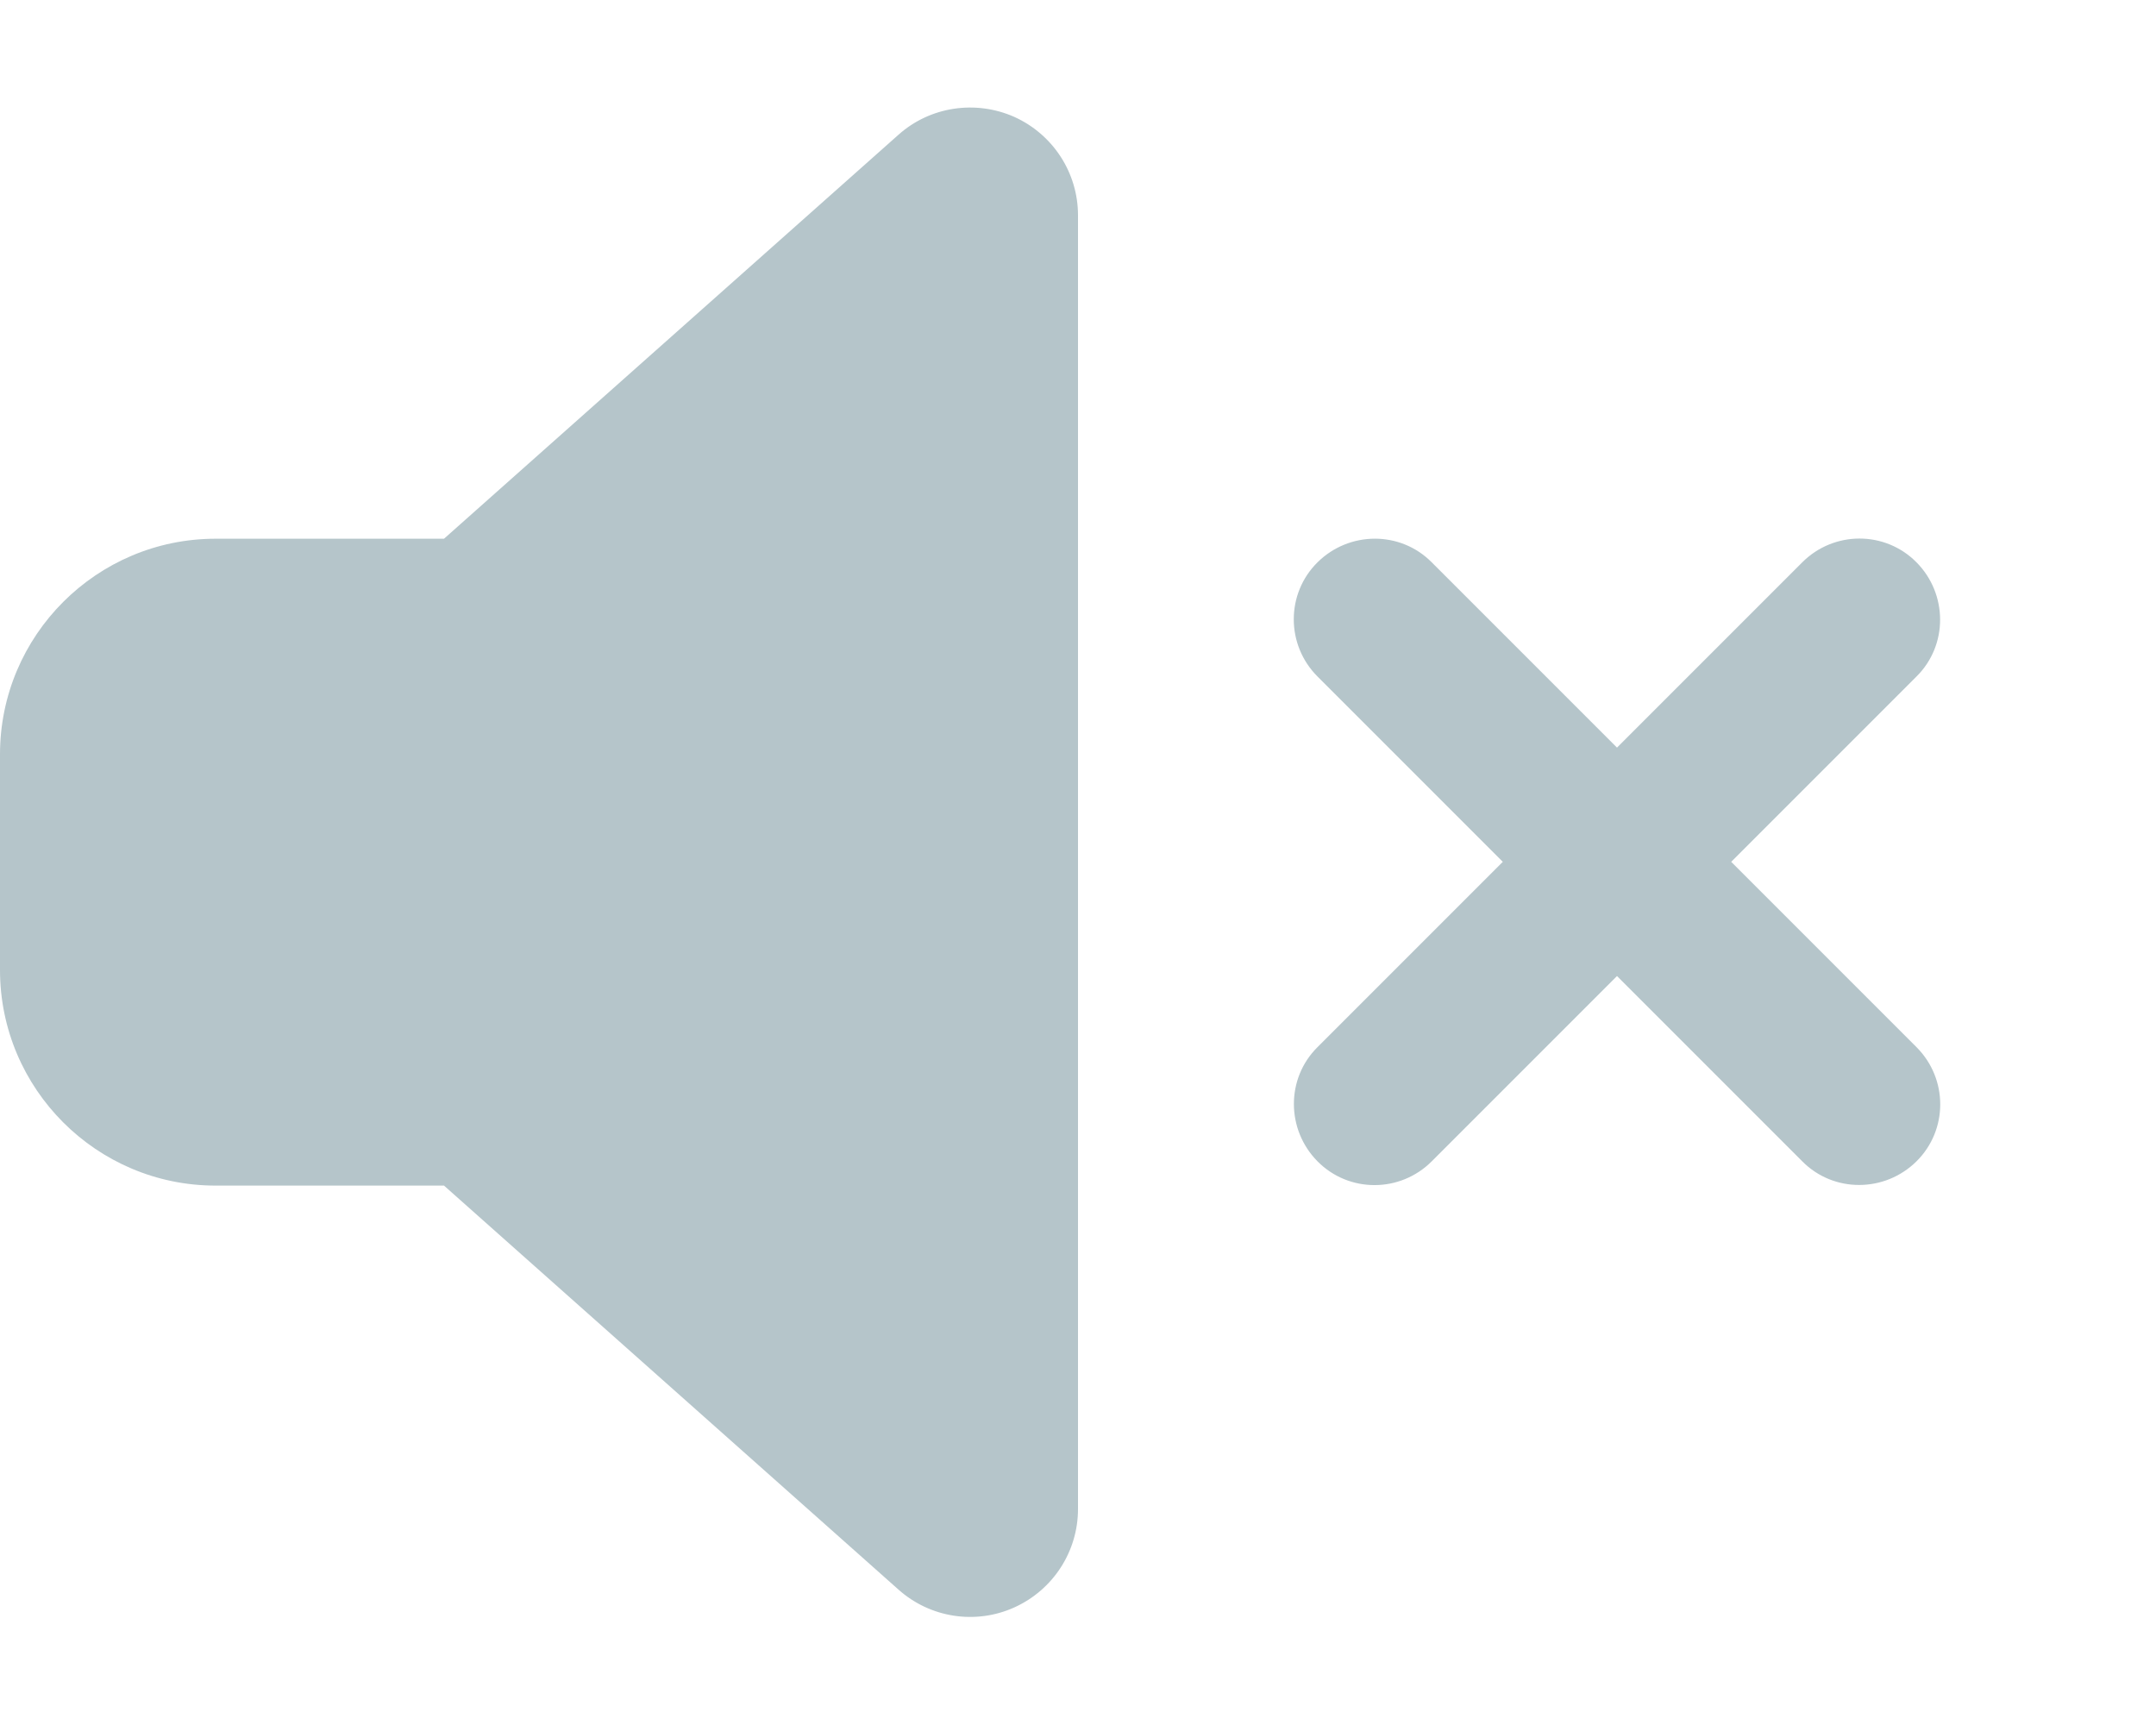<?xml version="1.0" encoding="utf-8"?>
<!-- Generator: Adobe Illustrator 27.0.0, SVG Export Plug-In . SVG Version: 6.00 Build 0)  -->
<svg version="1.1" id="圖層_1" xmlns="http://www.w3.org/2000/svg" xmlns:xlink="http://www.w3.org/1999/xlink" x="0px" y="0px"
	 viewBox="0 0 640 512" style="enable-background:new 0 0 640 512;" xml:space="preserve">
<style type="text/css">
	.st0{fill:#B5C5CA;}
</style>
<path class="st0" d="M301.1,34.7c11.5,5.2,18.9,16.6,18.9,29.2v384c0,12.6-7.4,24-18.9,29.2s-25,3.1-34.4-5.3L131.8,351.9H64
	c-35.3,0-64-28.7-64-64v-64c0-35.3,28.7-64,64-64h67.8L266.7,40C276.1,31.6,289.6,29.6,301.1,34.7z M425,166.9l55,55l55-55
	c9.4-9.4,24.6-9.4,33.9,0s9.4,24.6,0,33.9l-55,55l55,55c9.4,9.4,9.4,24.6,0,33.9s-24.6,9.4-33.9,0l-55-55l-55,55
	c-9.4,9.4-24.6,9.4-33.9,0s-9.4-24.6,0-33.9l55-55l-55-55c-9.4-9.4-9.4-24.6,0-33.9S415.7,157.5,425,166.9z"/>
</svg>

